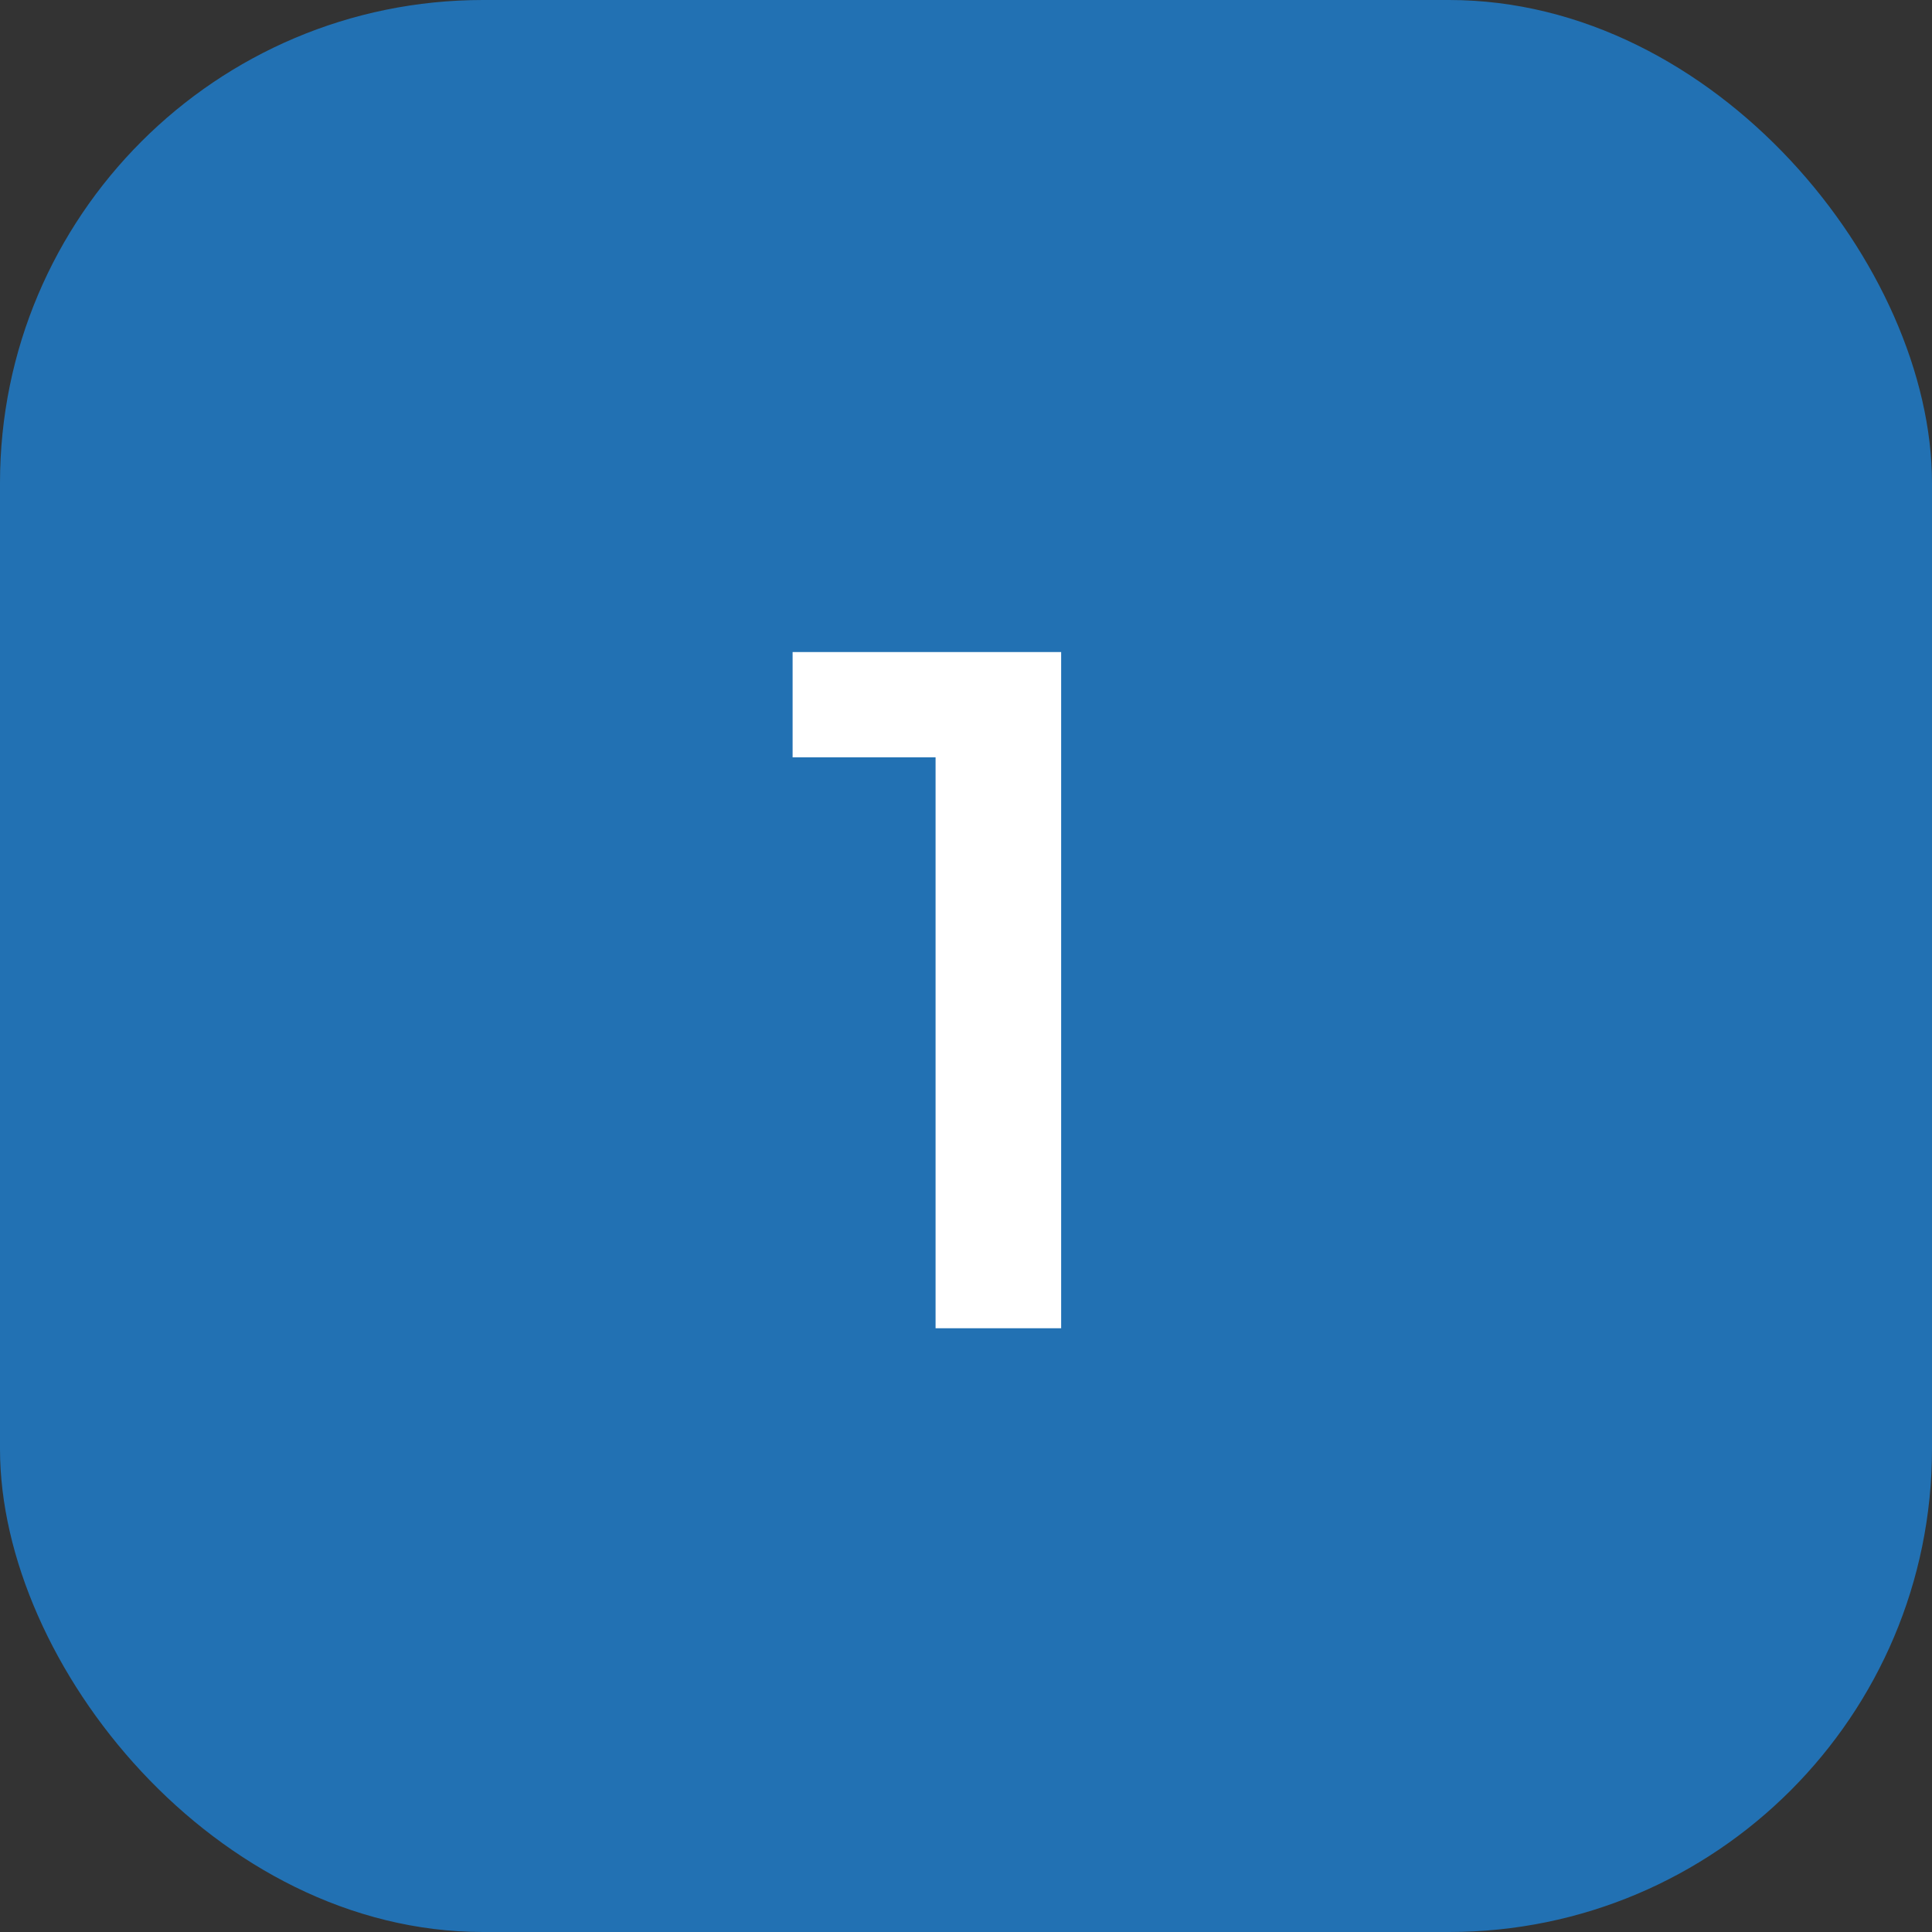 <?xml version="1.0" encoding="UTF-8"?> <svg xmlns="http://www.w3.org/2000/svg" width="32" height="32" viewBox="0 0 32 32" fill="none"><rect x="0" y="0" width="32" height="32" fill="#333333" stroke="none"/><rect width="32" height="32" rx="8" fill="#2271B3"></rect><path d="M17.576 10.8V22H15.496V12.544H13.128V10.8H17.576Z" fill="white"></path></svg> 